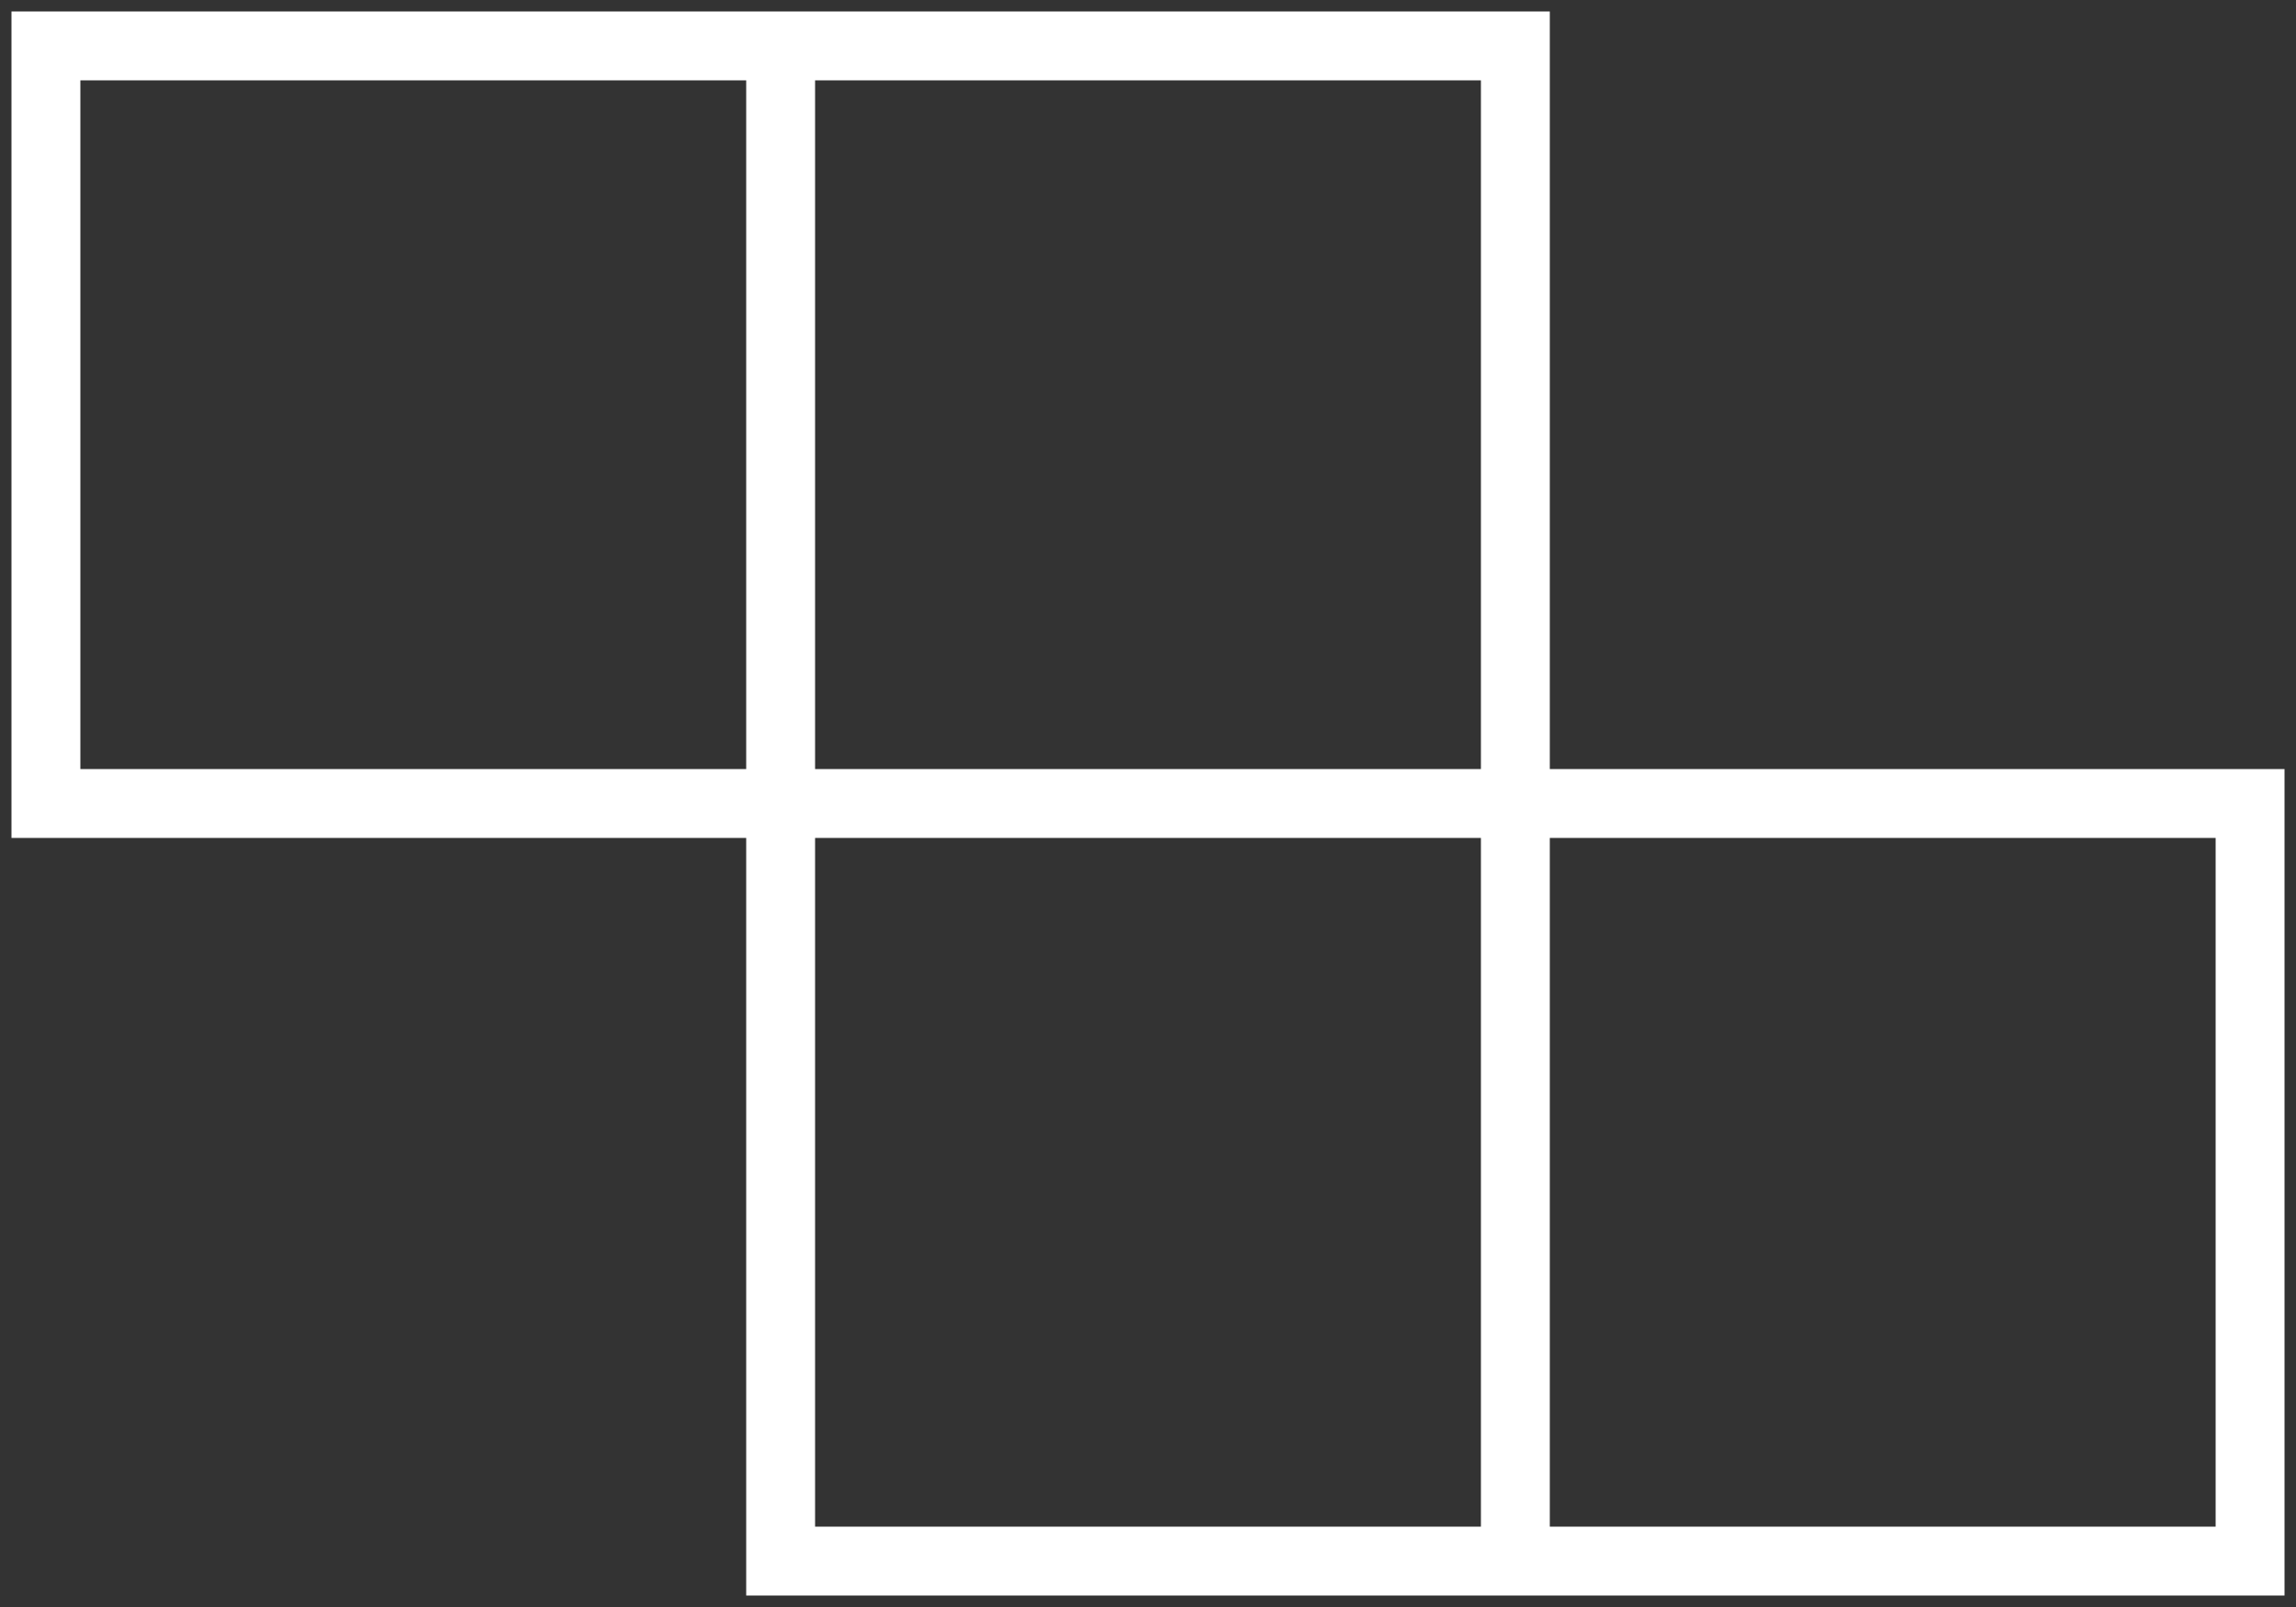 <?xml version="1.0" encoding="UTF-8"?> <svg xmlns="http://www.w3.org/2000/svg" width="100" height="70" viewBox="0 0 100 70" fill="none"><rect x="0" y="0" width="100" height="70" fill="#333333" stroke="none"/> <path d="M34 2H2V35H34M34 2H66V35M34 2V35M34 35V68H66M34 35H66M66 35H98V68H66M66 35V68" stroke="white" stroke-width="3"></path> </svg> 